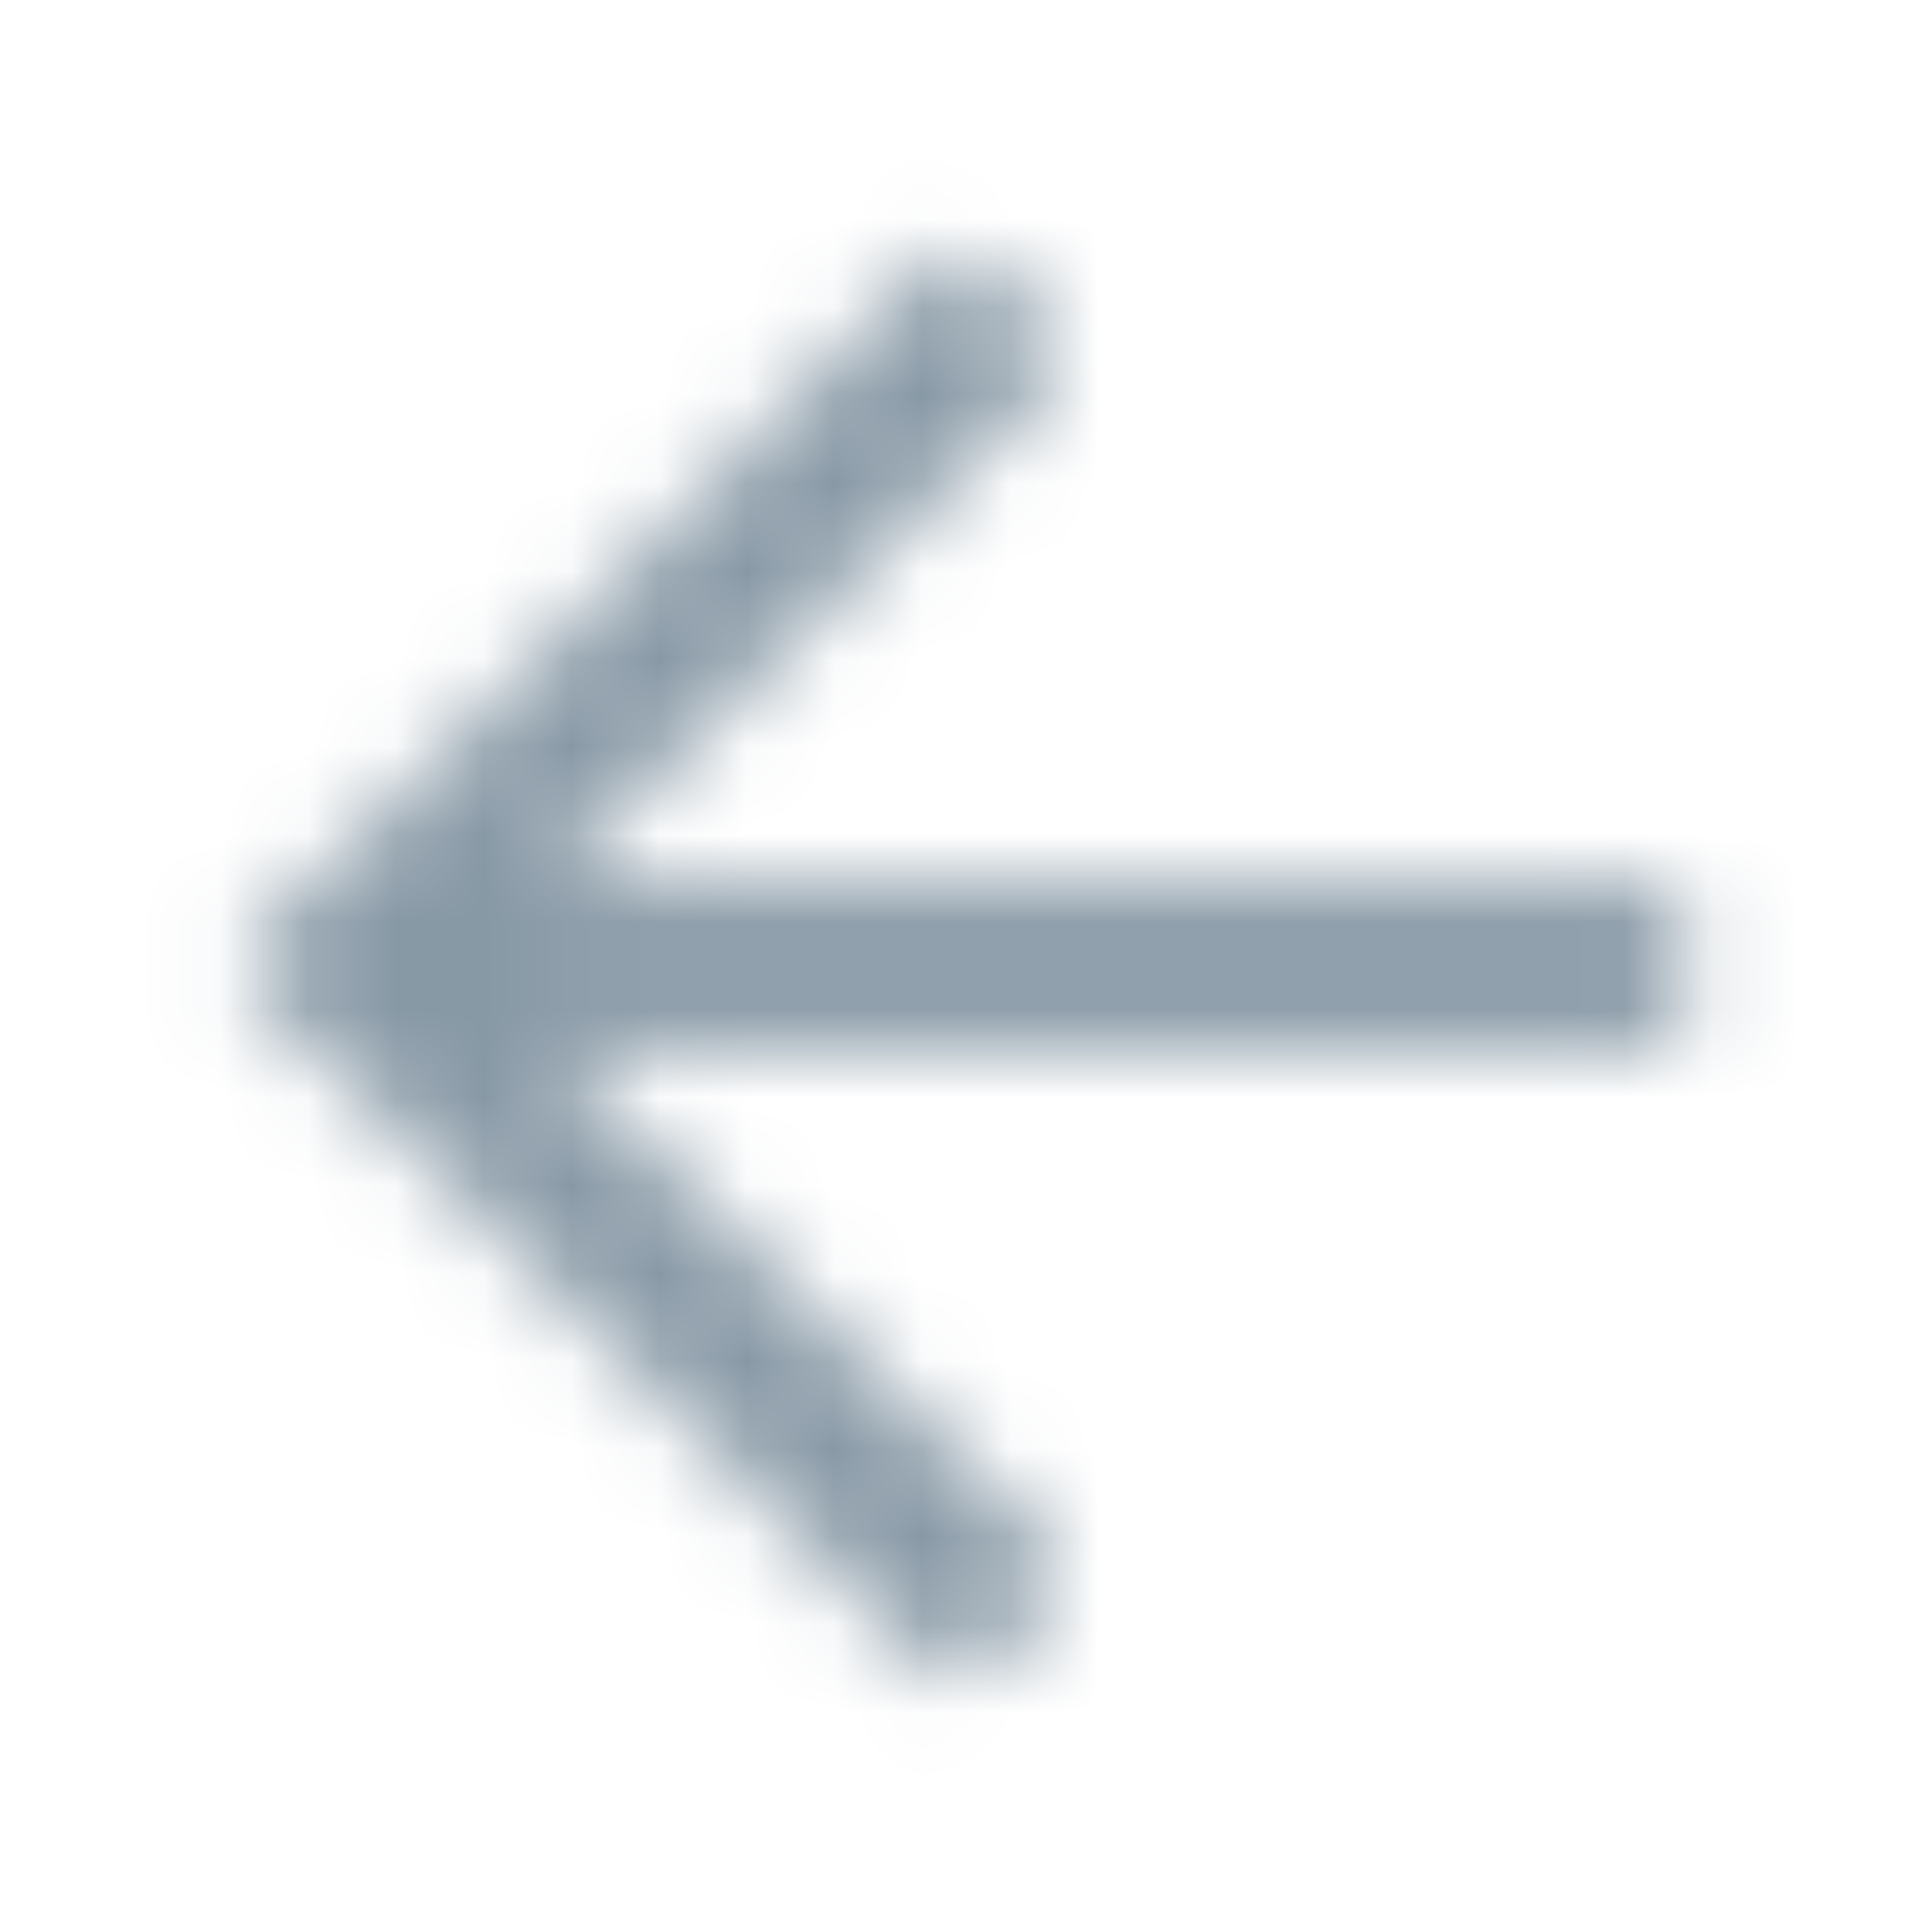 <?xml version="1.0" encoding="UTF-8"?>
<svg width="22px" height="22px" viewBox="0 0 22 22" version="1.1" xmlns="http://www.w3.org/2000/svg" xmlns:xlink="http://www.w3.org/1999/xlink">
    <!-- Generator: Sketch 54.1 (76490) - https://sketchapp.com -->
    <title>final icon / back</title>
    <desc>Created with Sketch.</desc>
    <defs>
        <path d="M11.216,18.99 L11.942,18.264 C12.114,18.092 12.114,17.813 11.942,17.641 L6.254,11.953 L18.773,11.953 C19.016,11.953 19.213,11.756 19.213,11.513 L19.213,10.487 C19.213,10.244 19.016,10.047 18.773,10.047 L6.254,10.047 L11.942,4.359 C12.114,4.187 12.114,3.908 11.942,3.736 L11.216,3.01 C11.045,2.839 10.766,2.839 10.594,3.01 L2.916,10.689 C2.744,10.861 2.744,11.139 2.916,11.311 L10.594,18.99 C10.766,19.161 11.044,19.161 11.216,18.99 Z" id="path-1"></path>
    </defs>
    <g id="final-icon-/-back" stroke="none" stroke-width="1" fill="none" fill-rule="evenodd">
        <g id="FA-svg-/-regular-/-arrow-left">
            <mask id="mask-2" fill="white">
                <use xlink:href="#path-1"></use>
            </mask>
            <g id="Mask" fill-rule="nonzero"></g>
            <g id="colour-/-Grey-3-–-#8899A6" mask="url(#mask-2)" fill="#8899A6" fill-rule="evenodd">
                <g transform="translate(1.1, 1.1)" id="N500">
                    <polygon points="0 20 20 20 20 0 0 0"></polygon>
                </g>
            </g>
        </g>
    </g>
</svg>